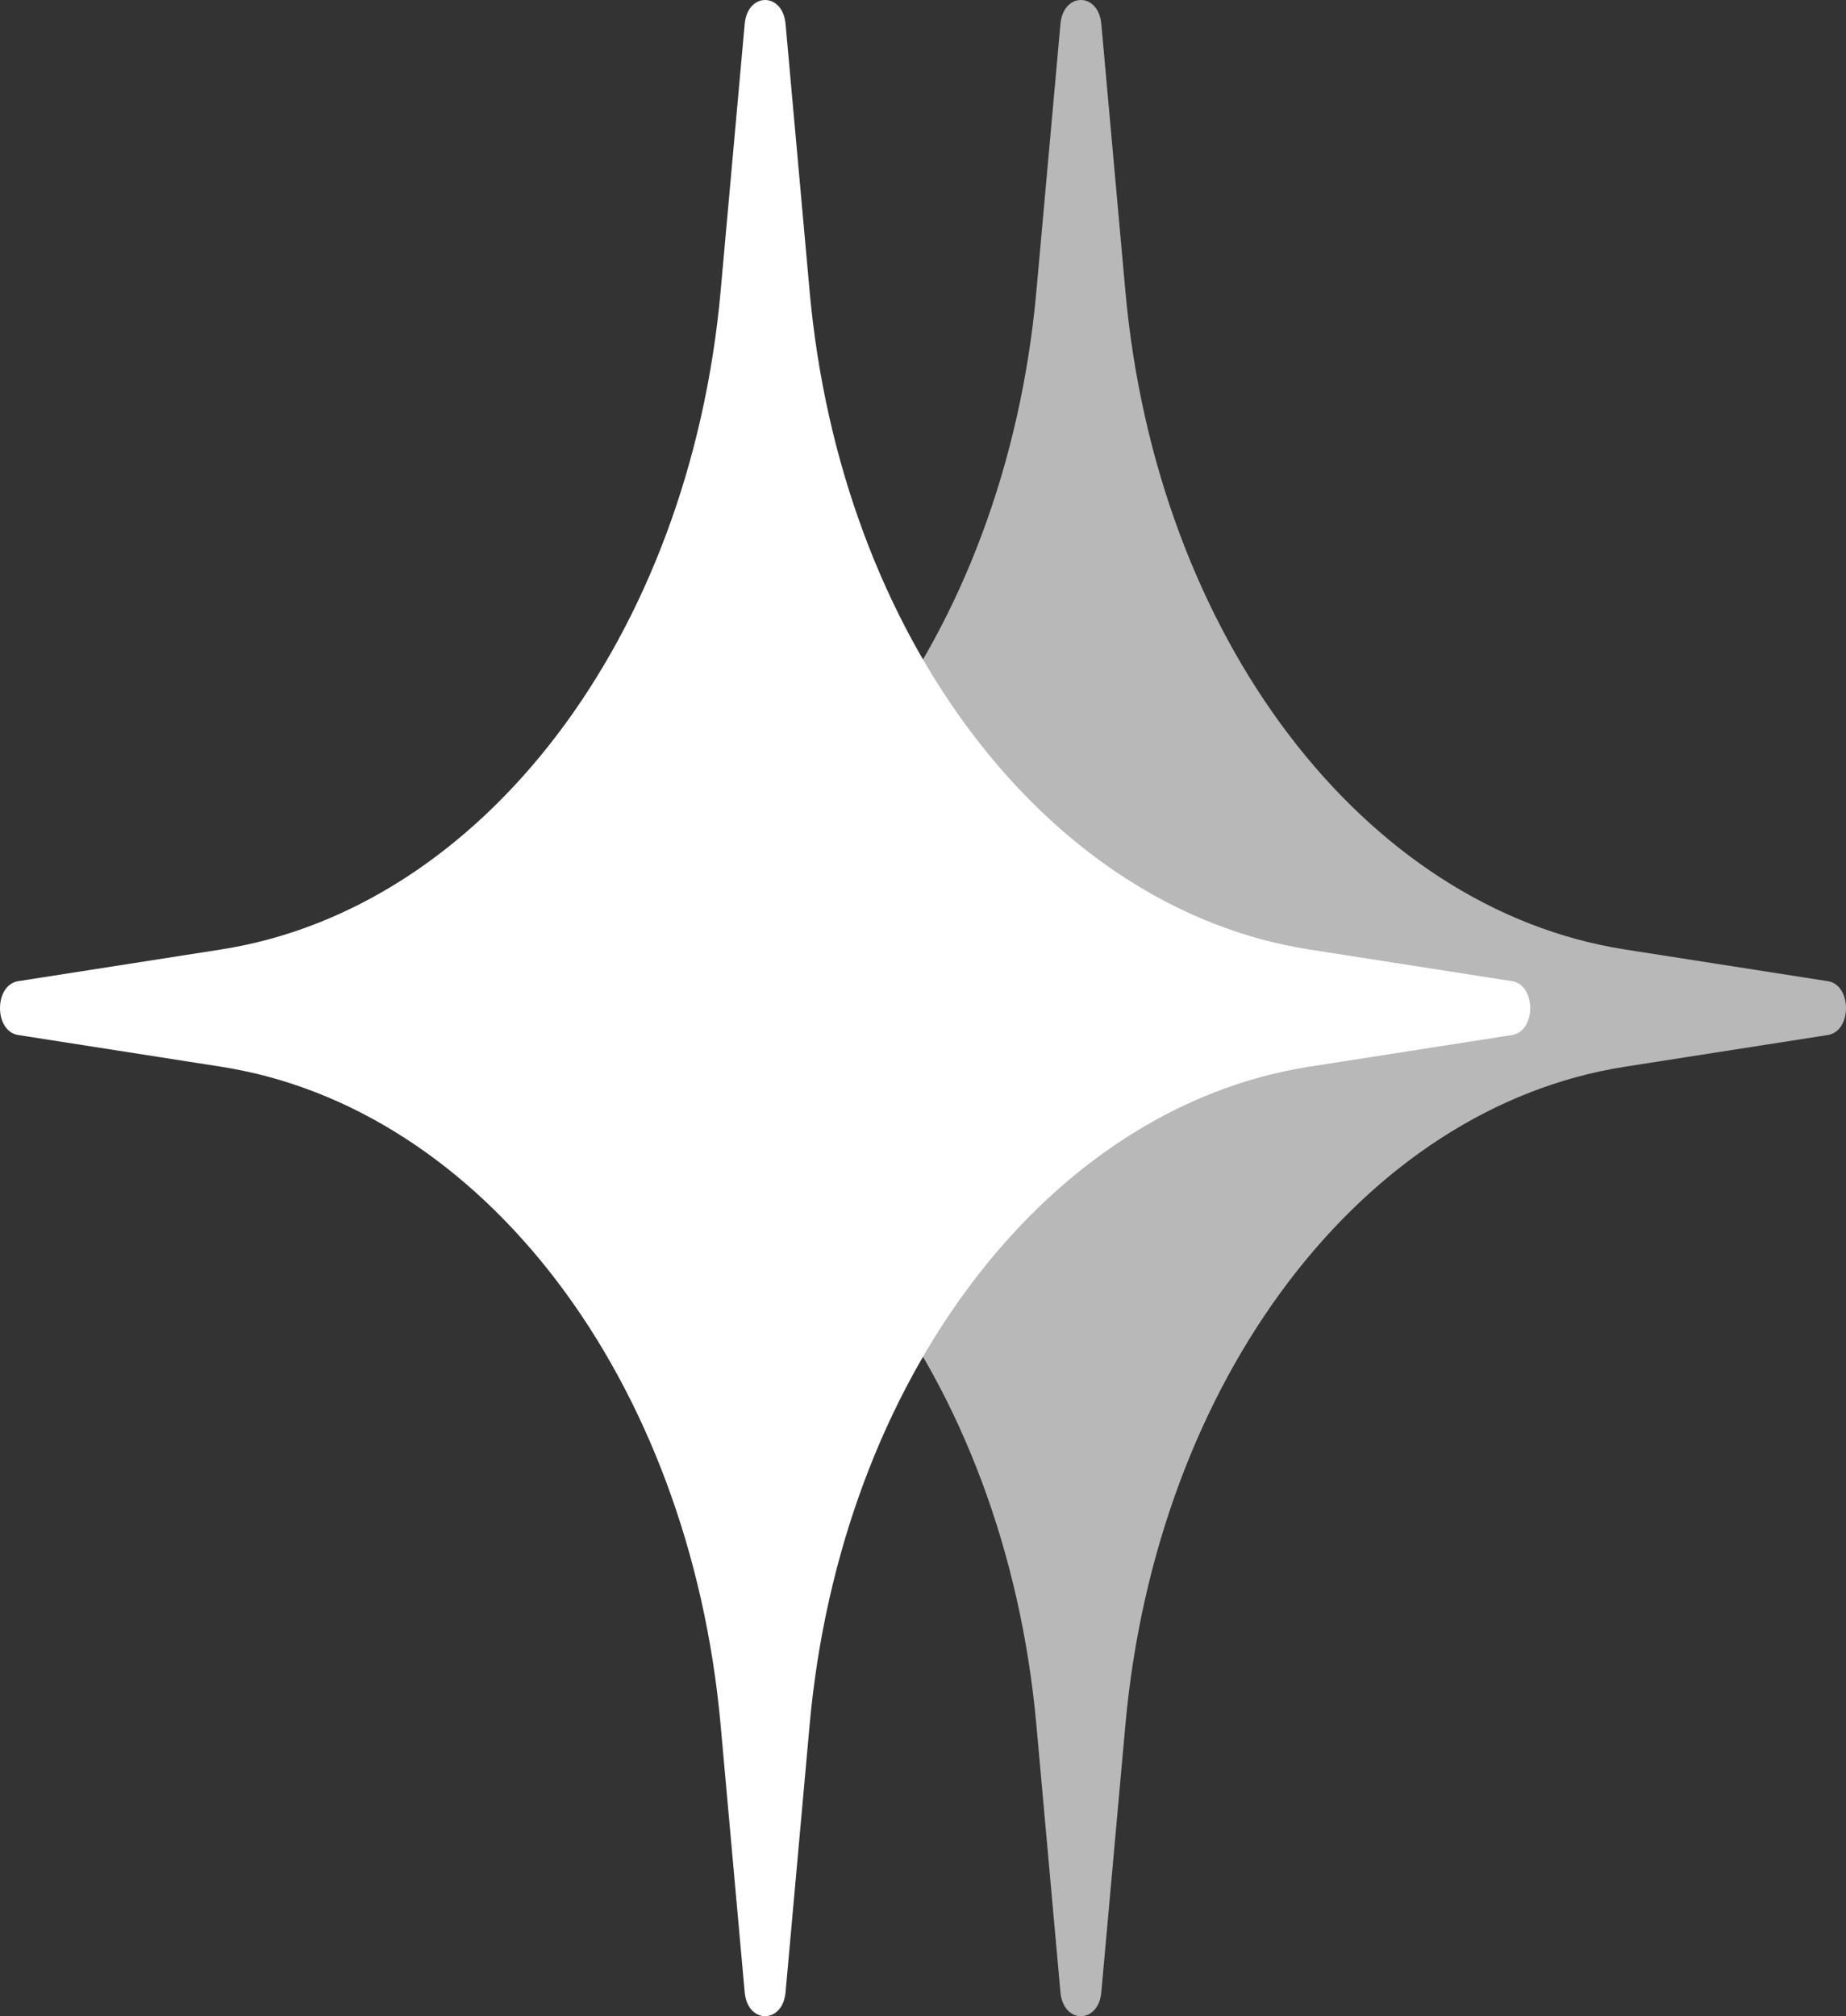 <svg width="76" height="83" viewBox="0 0 76 83" fill="none" xmlns="http://www.w3.org/2000/svg">
<rect x="0" y="0" width="76" height="83" fill="#333333" stroke="none"/>
<path d="M30.659 0.984C30.778 -0.328 32.222 -0.328 32.341 0.984L33.332 11.988C34.611 26.198 43.115 37.401 53.901 39.087L62.253 40.392C63.249 40.548 63.249 42.452 62.253 42.608L53.901 43.913C43.115 45.599 34.611 56.802 33.332 71.012L32.341 82.016C32.222 83.328 30.778 83.328 30.659 82.016L29.668 71.012C28.389 56.802 19.885 45.599 9.099 43.913L0.747 42.608C-0.249 42.452 -0.249 40.548 0.747 40.392L9.099 39.087C19.885 37.401 28.389 26.198 29.668 11.988L30.659 0.984Z" fill="white"/>
<path d="M43.659 0.984C43.778 -0.328 45.222 -0.328 45.341 0.984L46.332 11.988C47.611 26.198 56.115 37.401 66.9 39.087L75.253 40.392C76.249 40.548 76.249 42.452 75.253 42.608L66.9 43.913C56.115 45.599 47.611 56.802 46.332 71.012L45.341 82.016C45.222 83.328 43.778 83.328 43.659 82.016L42.668 71.012C41.389 56.802 32.885 45.599 22.099 43.913L13.747 42.608C12.751 42.452 12.751 40.548 13.747 40.392L22.099 39.087C32.885 37.401 41.389 26.198 42.668 11.988L43.659 0.984Z" fill="white" fill-opacity="0.65"/>
</svg>
